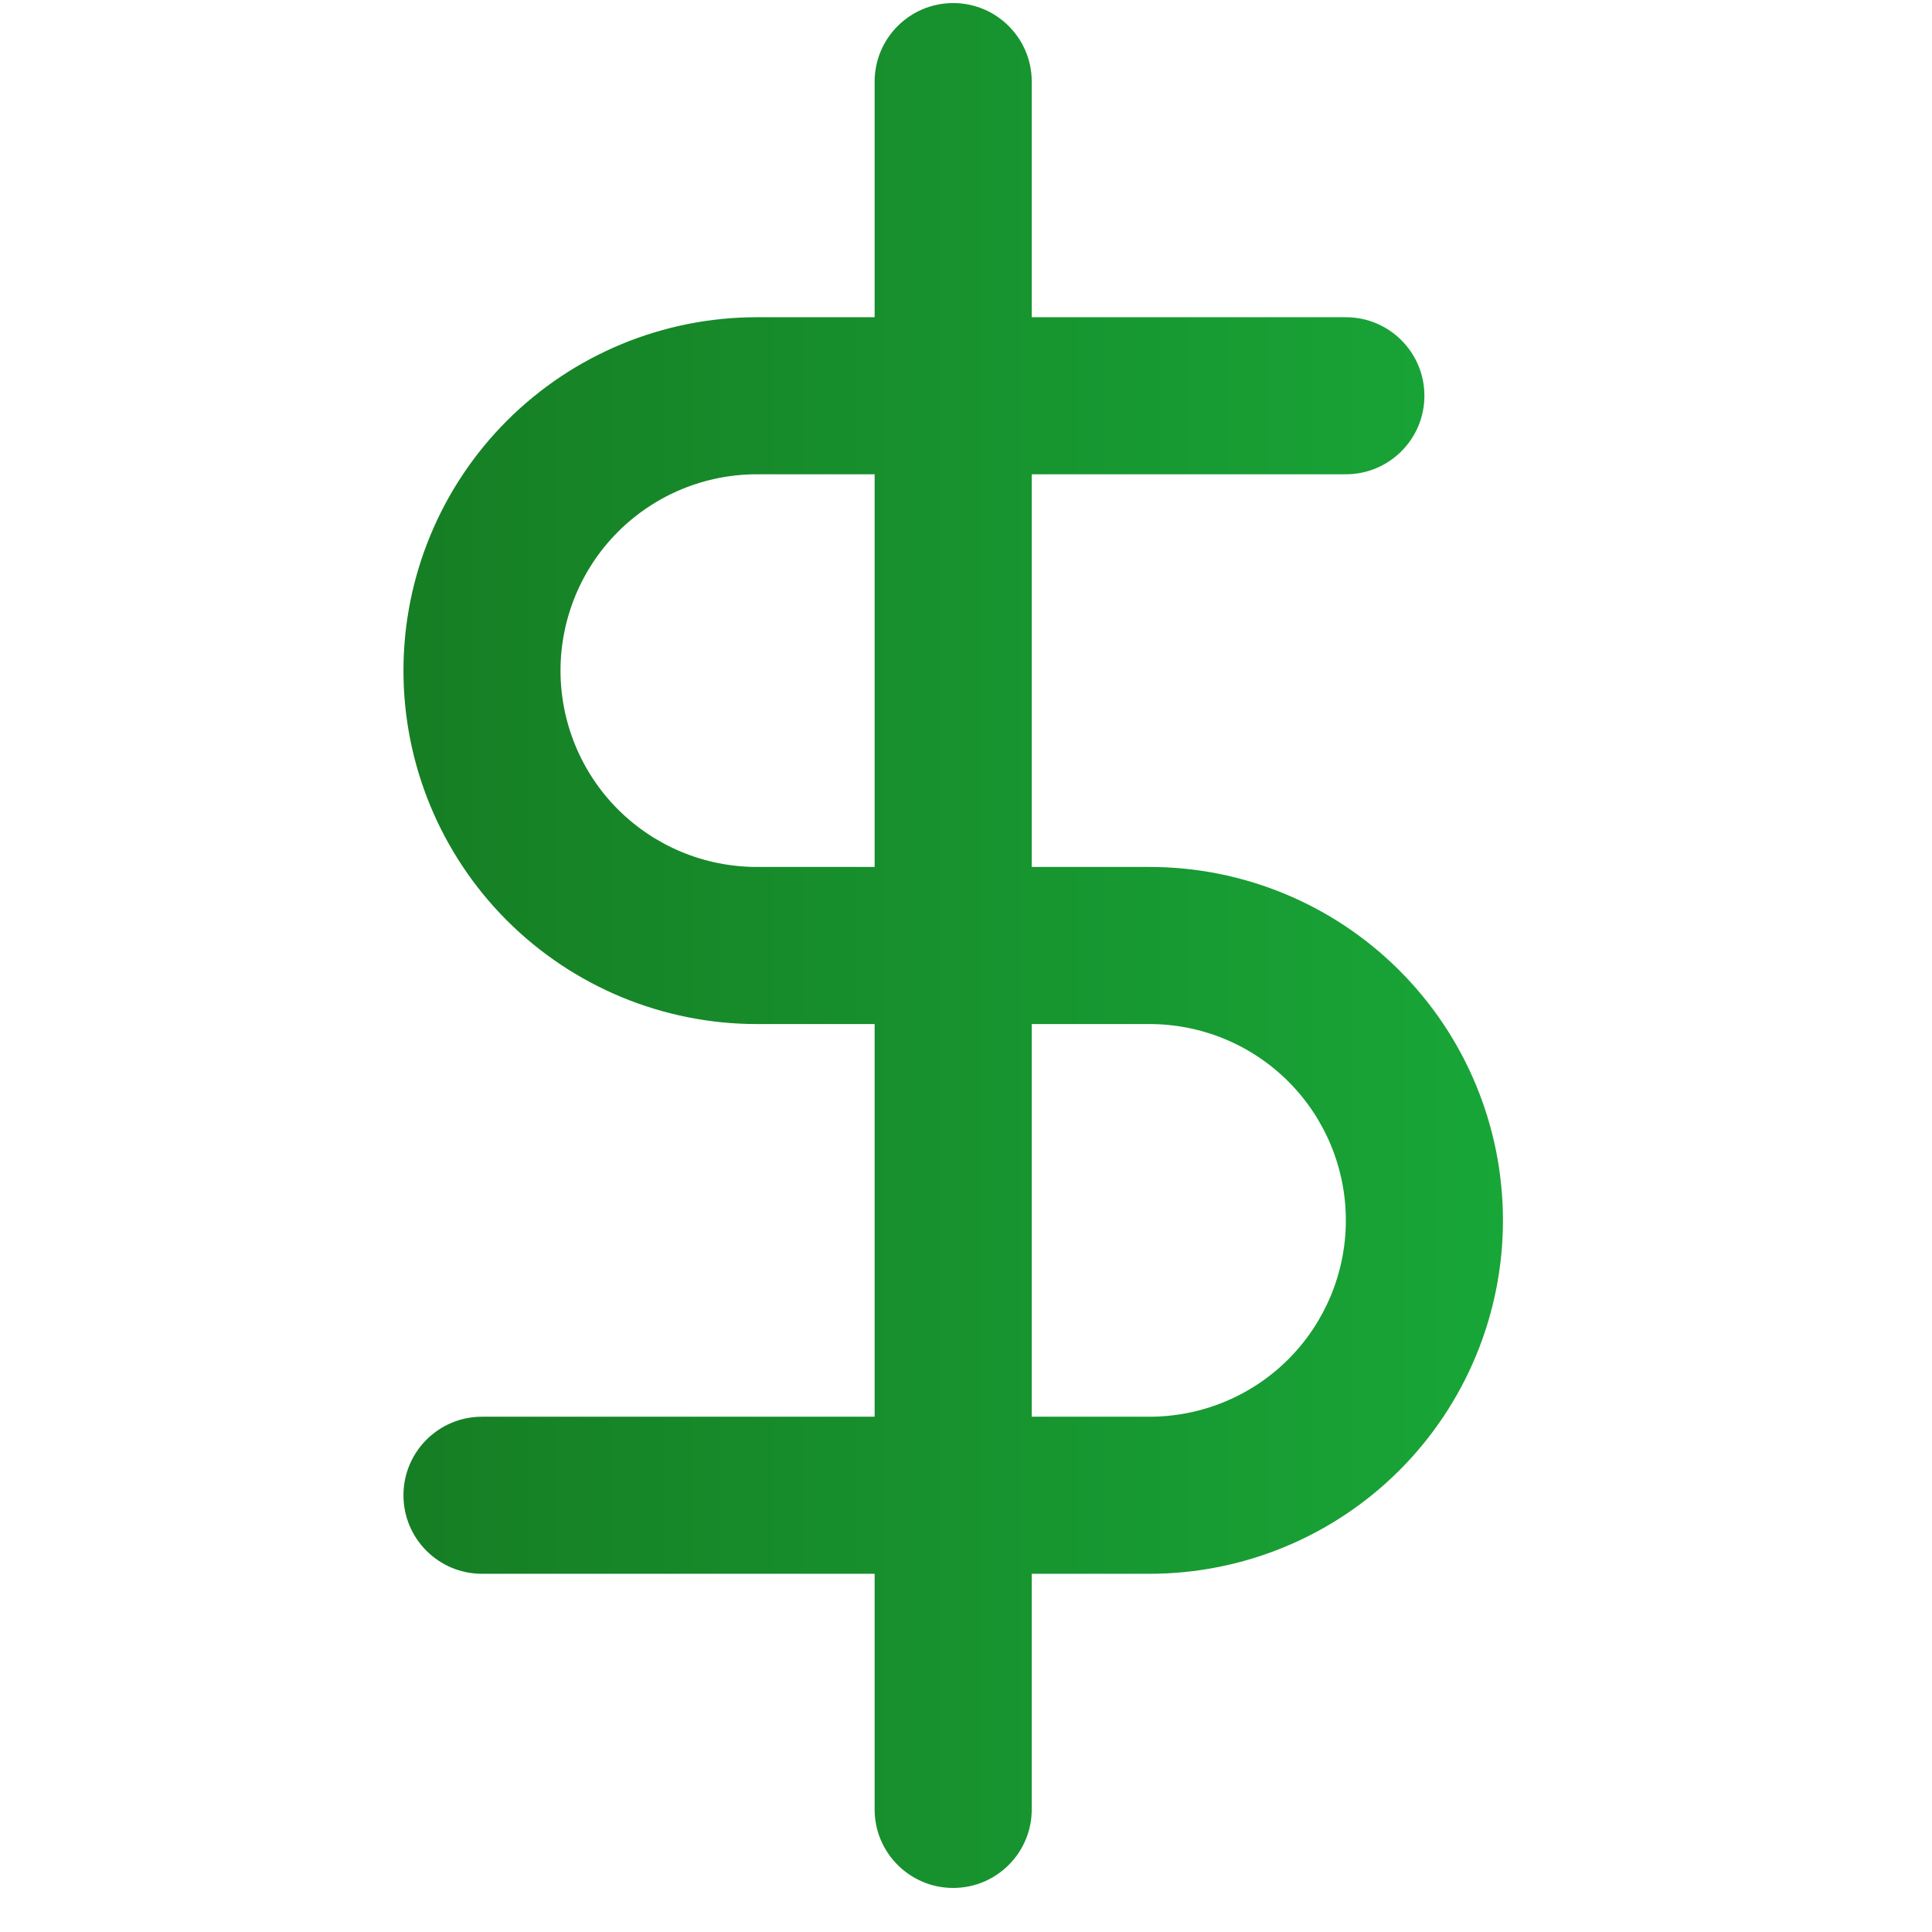 <svg width="41" height="41" viewBox="0 0 41 41" fill="none" xmlns="http://www.w3.org/2000/svg">
<g clip-path="url(#clip0_5731_757)">
<path fill-rule="evenodd" clip-rule="evenodd" d="M21.895 1.732C21.895 0.811 21.149 0.065 20.228 0.065C19.308 0.065 18.561 0.811 18.561 1.732V6.732H16.061C14.072 6.732 12.165 7.522 10.758 8.928C9.352 10.335 8.562 12.242 8.562 14.232C8.562 16.221 9.352 18.128 10.758 19.535C12.165 20.941 14.072 21.732 16.061 21.732H18.561V30.065H10.228C9.308 30.065 8.562 30.811 8.562 31.732C8.562 32.652 9.308 33.398 10.228 33.398H18.561V38.398C18.561 39.319 19.308 40.065 20.228 40.065C21.149 40.065 21.895 39.319 21.895 38.398V33.398H24.395C26.384 33.398 28.292 32.608 29.698 31.202C31.105 29.795 31.895 27.887 31.895 25.898C31.895 23.909 31.105 22.002 29.698 20.595C28.292 19.188 26.384 18.398 24.395 18.398H21.895V10.065H28.561C29.482 10.065 30.228 9.319 30.228 8.398C30.228 7.478 29.482 6.732 28.561 6.732H21.895V1.732ZM18.561 10.065H16.061C14.957 10.065 13.897 10.504 13.115 11.285C12.334 12.067 11.895 13.127 11.895 14.232C11.895 15.337 12.334 16.396 13.115 17.178C13.897 17.959 14.957 18.398 16.061 18.398H18.561V10.065ZM21.895 21.732V30.065H24.395C25.5 30.065 26.56 29.626 27.341 28.845C28.122 28.063 28.561 27.003 28.561 25.898C28.561 24.793 28.122 23.733 27.341 22.952C26.56 22.171 25.5 21.732 24.395 21.732H21.895Z" fill="url(#paint0_linear_5731_757)"/>
</g>
<defs>
<linearGradient id="paint0_linear_5731_757" x1="8.562" y1="20.065" x2="31.895" y2="20.065" gradientUnits="userSpaceOnUse">
<stop stop-color="#167E24"/>
<stop offset="1" stop-color="#18A638"/>
</linearGradient>
<clipPath id="clip0_5731_757">
<rect width="40" height="40" fill="white" transform="translate(0.229 0.065)"/>
</clipPath>
</defs>
</svg>
